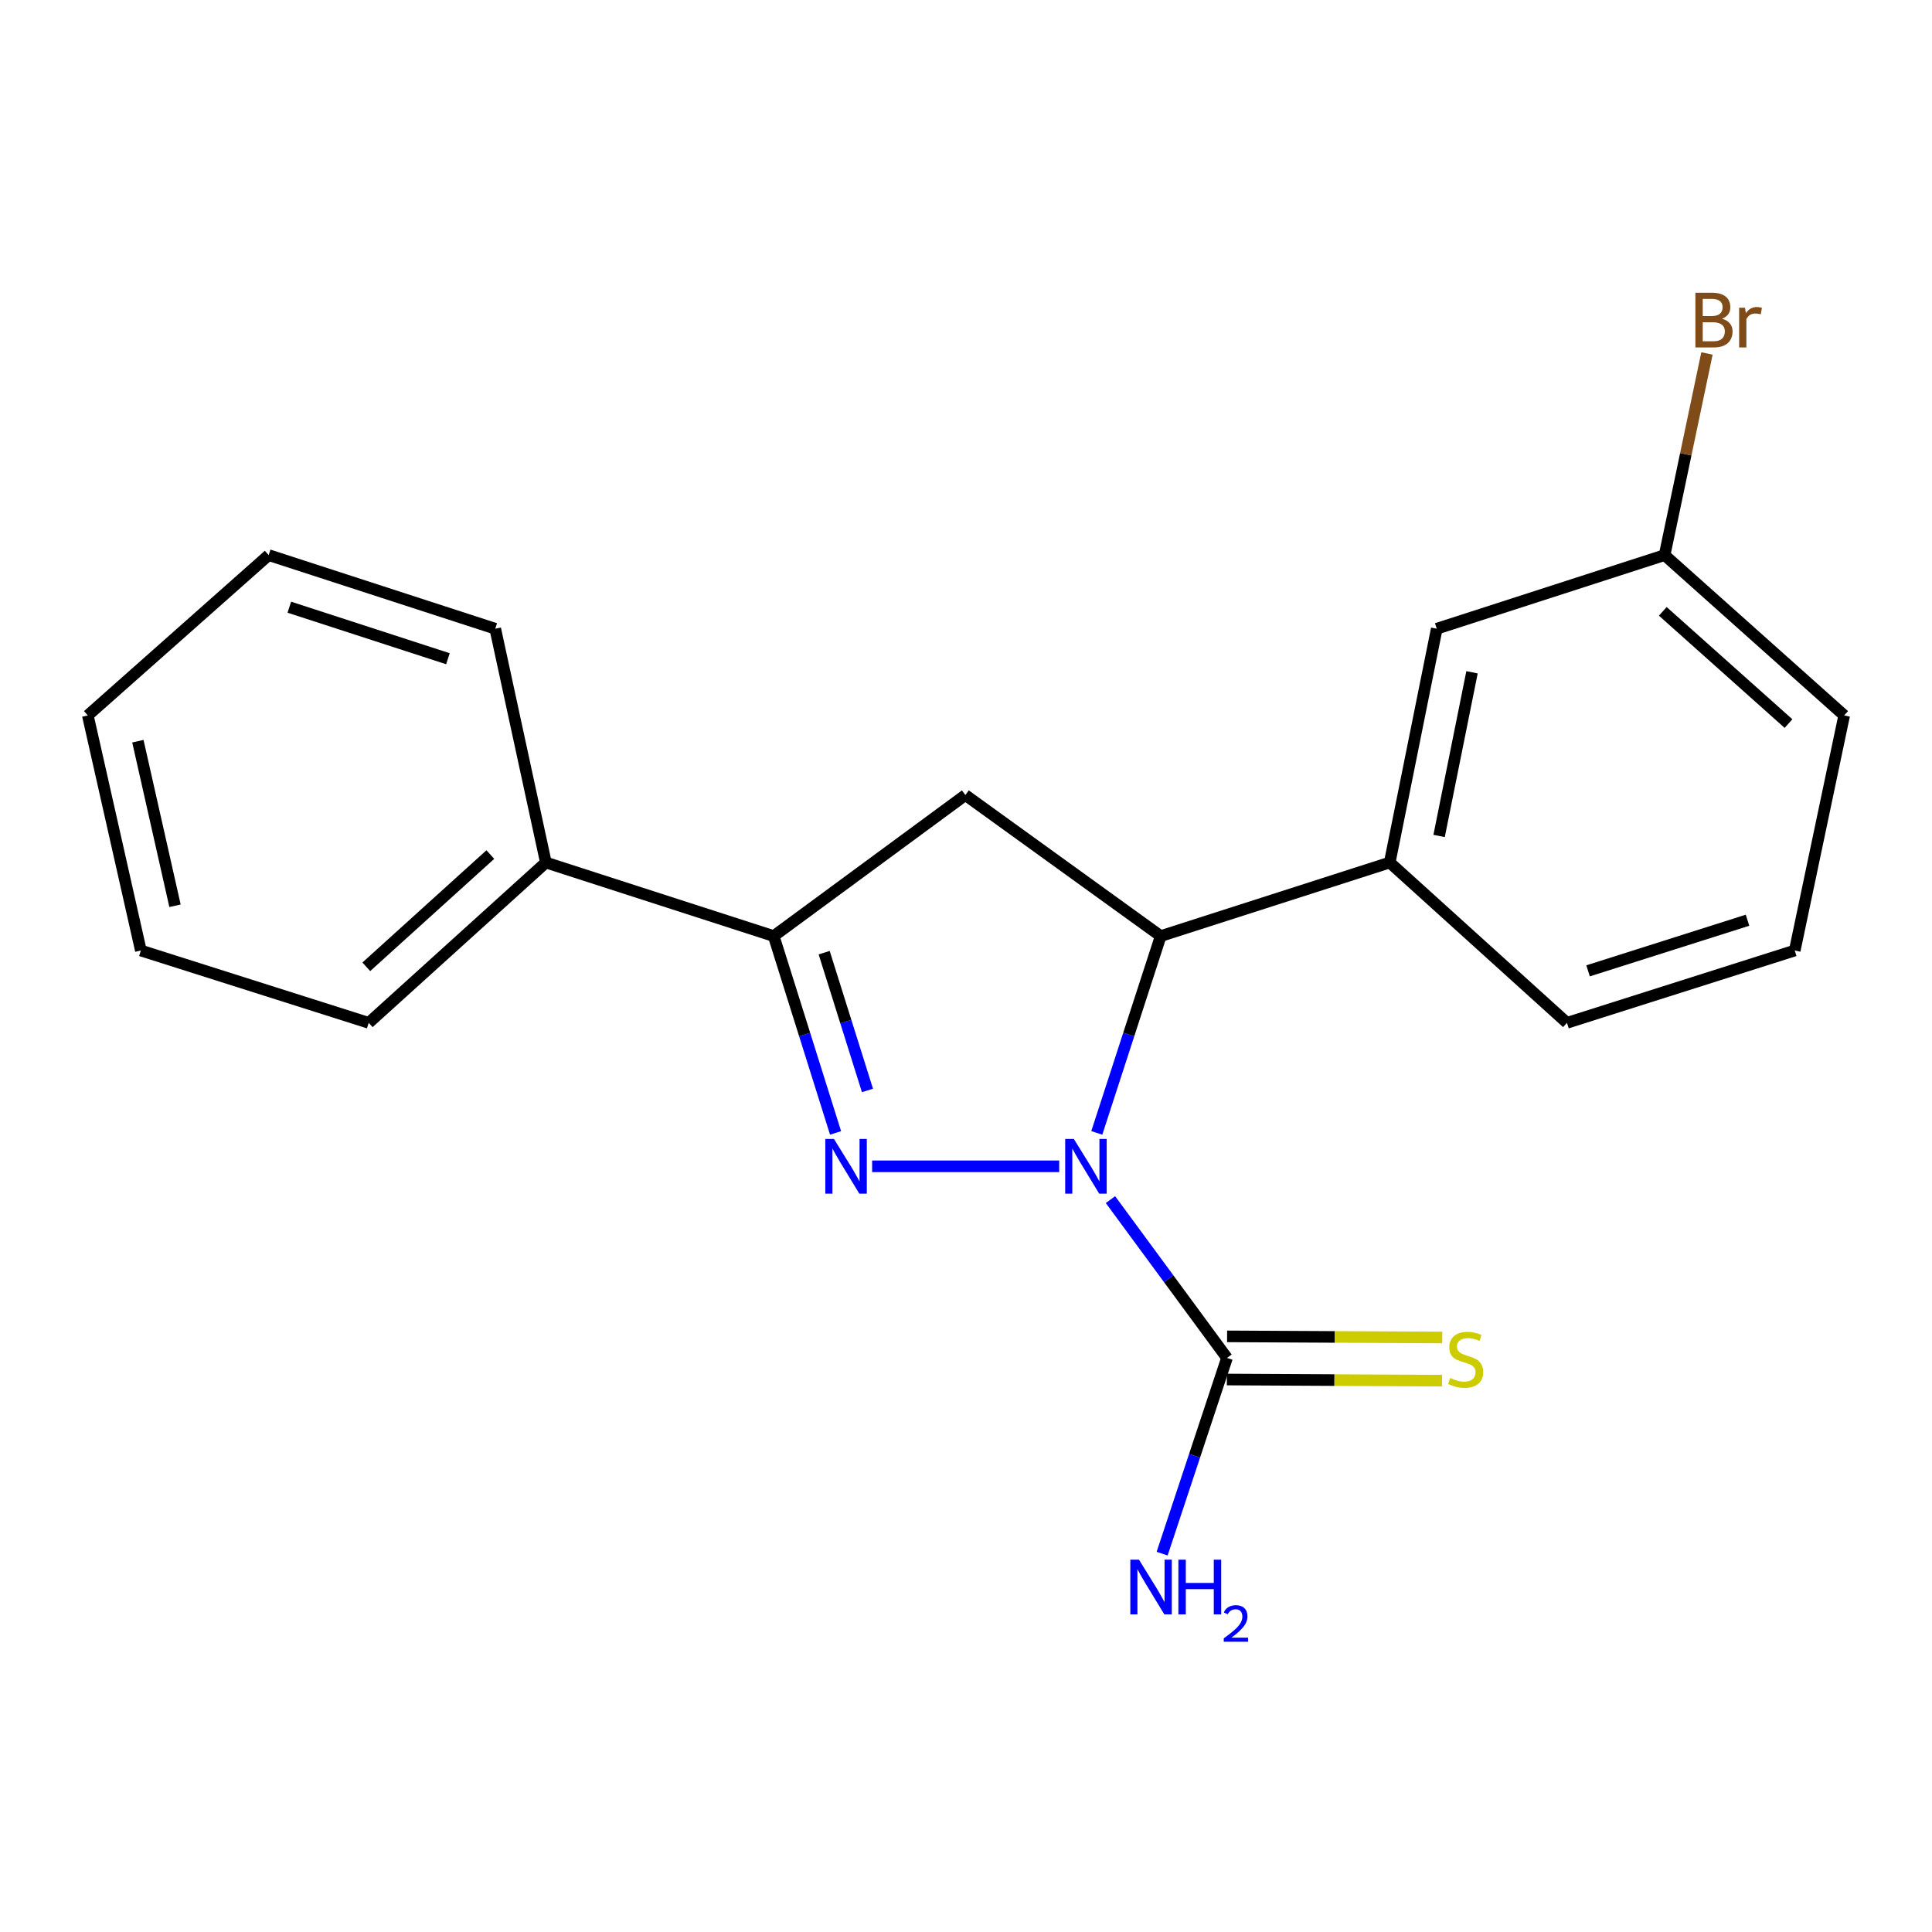 <?xml version='1.0' encoding='iso-8859-1'?>
<svg version='1.1' baseProfile='full'
              xmlns='http://www.w3.org/2000/svg'
                      xmlns:rdkit='http://www.rdkit.org/xml'
                      xmlns:xlink='http://www.w3.org/1999/xlink'
                  xml:space='preserve'
width='1000px' height='1000px' viewBox='0 0 1000 1000'>
<!-- END OF HEADER -->
<rect style='opacity:1.0;fill:#FFFFFF;stroke:none' width='1000' height='1000' x='0' y='0'> </rect>
<path class='bond-0' d='M 548.238,603.678 L 451.416,603.678' style='fill:none;fill-rule:evenodd;stroke:#0000FF;stroke-width:6px;stroke-linecap:butt;stroke-linejoin:miter;stroke-opacity:1' />
<path class='bond-1' d='M 567.698,586.386 L 584.24,535.451' style='fill:none;fill-rule:evenodd;stroke:#0000FF;stroke-width:6px;stroke-linecap:butt;stroke-linejoin:miter;stroke-opacity:1' />
<path class='bond-1' d='M 584.24,535.451 L 600.781,484.516' style='fill:none;fill-rule:evenodd;stroke:#000000;stroke-width:6px;stroke-linecap:butt;stroke-linejoin:miter;stroke-opacity:1' />
<path class='bond-3' d='M 574.77,620.917 L 604.928,661.894' style='fill:none;fill-rule:evenodd;stroke:#0000FF;stroke-width:6px;stroke-linecap:butt;stroke-linejoin:miter;stroke-opacity:1' />
<path class='bond-3' d='M 604.928,661.894 L 635.086,702.871' style='fill:none;fill-rule:evenodd;stroke:#000000;stroke-width:6px;stroke-linecap:butt;stroke-linejoin:miter;stroke-opacity:1' />
<path class='bond-2' d='M 432.487,586.396 L 416.48,535.456' style='fill:none;fill-rule:evenodd;stroke:#0000FF;stroke-width:6px;stroke-linecap:butt;stroke-linejoin:miter;stroke-opacity:1' />
<path class='bond-2' d='M 416.48,535.456 L 400.472,484.516' style='fill:none;fill-rule:evenodd;stroke:#000000;stroke-width:6px;stroke-linecap:butt;stroke-linejoin:miter;stroke-opacity:1' />
<path class='bond-2' d='M 448.998,564.416 L 437.793,528.758' style='fill:none;fill-rule:evenodd;stroke:#0000FF;stroke-width:6px;stroke-linecap:butt;stroke-linejoin:miter;stroke-opacity:1' />
<path class='bond-2' d='M 437.793,528.758 L 426.588,493.1' style='fill:none;fill-rule:evenodd;stroke:#000000;stroke-width:6px;stroke-linecap:butt;stroke-linejoin:miter;stroke-opacity:1' />
<path class='bond-4' d='M 600.781,484.516 L 499.677,411.524' style='fill:none;fill-rule:evenodd;stroke:#000000;stroke-width:6px;stroke-linecap:butt;stroke-linejoin:miter;stroke-opacity:1' />
<path class='bond-5' d='M 600.781,484.516 L 719.323,446.437' style='fill:none;fill-rule:evenodd;stroke:#000000;stroke-width:6px;stroke-linecap:butt;stroke-linejoin:miter;stroke-opacity:1' />
<path class='bond-8' d='M 400.472,484.516 L 282.539,446.437' style='fill:none;fill-rule:evenodd;stroke:#000000;stroke-width:6px;stroke-linecap:butt;stroke-linejoin:miter;stroke-opacity:1' />
<path class='bond-20' d='M 400.472,484.516 L 499.677,411.524' style='fill:none;fill-rule:evenodd;stroke:#000000;stroke-width:6px;stroke-linecap:butt;stroke-linejoin:miter;stroke-opacity:1' />
<path class='bond-6' d='M 635.028,714.041 L 690.71,714.332' style='fill:none;fill-rule:evenodd;stroke:#000000;stroke-width:6px;stroke-linecap:butt;stroke-linejoin:miter;stroke-opacity:1' />
<path class='bond-6' d='M 690.71,714.332 L 746.391,714.623' style='fill:none;fill-rule:evenodd;stroke:#CCCC00;stroke-width:6px;stroke-linecap:butt;stroke-linejoin:miter;stroke-opacity:1' />
<path class='bond-6' d='M 635.145,691.701 L 690.826,691.991' style='fill:none;fill-rule:evenodd;stroke:#000000;stroke-width:6px;stroke-linecap:butt;stroke-linejoin:miter;stroke-opacity:1' />
<path class='bond-6' d='M 690.826,691.991 L 746.508,692.282' style='fill:none;fill-rule:evenodd;stroke:#CCCC00;stroke-width:6px;stroke-linecap:butt;stroke-linejoin:miter;stroke-opacity:1' />
<path class='bond-9' d='M 635.086,702.871 L 618.303,753.519' style='fill:none;fill-rule:evenodd;stroke:#000000;stroke-width:6px;stroke-linecap:butt;stroke-linejoin:miter;stroke-opacity:1' />
<path class='bond-9' d='M 618.303,753.519 L 601.519,804.167' style='fill:none;fill-rule:evenodd;stroke:#0000FF;stroke-width:6px;stroke-linecap:butt;stroke-linejoin:miter;stroke-opacity:1' />
<path class='bond-7' d='M 719.323,446.437 L 743.662,325.425' style='fill:none;fill-rule:evenodd;stroke:#000000;stroke-width:6px;stroke-linecap:butt;stroke-linejoin:miter;stroke-opacity:1' />
<path class='bond-7' d='M 744.876,432.691 L 761.913,347.982' style='fill:none;fill-rule:evenodd;stroke:#000000;stroke-width:6px;stroke-linecap:butt;stroke-linejoin:miter;stroke-opacity:1' />
<path class='bond-12' d='M 719.323,446.437 L 811.056,529.42' style='fill:none;fill-rule:evenodd;stroke:#000000;stroke-width:6px;stroke-linecap:butt;stroke-linejoin:miter;stroke-opacity:1' />
<path class='bond-10' d='M 743.662,325.425 L 861.596,287.322' style='fill:none;fill-rule:evenodd;stroke:#000000;stroke-width:6px;stroke-linecap:butt;stroke-linejoin:miter;stroke-opacity:1' />
<path class='bond-14' d='M 282.539,446.437 L 190.843,529.42' style='fill:none;fill-rule:evenodd;stroke:#000000;stroke-width:6px;stroke-linecap:butt;stroke-linejoin:miter;stroke-opacity:1' />
<path class='bond-14' d='M 253.794,442.32 L 189.606,500.408' style='fill:none;fill-rule:evenodd;stroke:#000000;stroke-width:6px;stroke-linecap:butt;stroke-linejoin:miter;stroke-opacity:1' />
<path class='bond-15' d='M 282.539,446.437 L 256.338,325.425' style='fill:none;fill-rule:evenodd;stroke:#000000;stroke-width:6px;stroke-linecap:butt;stroke-linejoin:miter;stroke-opacity:1' />
<path class='bond-11' d='M 861.596,287.322 L 872.56,235.133' style='fill:none;fill-rule:evenodd;stroke:#000000;stroke-width:6px;stroke-linecap:butt;stroke-linejoin:miter;stroke-opacity:1' />
<path class='bond-11' d='M 872.56,235.133 L 883.524,182.945' style='fill:none;fill-rule:evenodd;stroke:#7F4C19;stroke-width:6px;stroke-linecap:butt;stroke-linejoin:miter;stroke-opacity:1' />
<path class='bond-21' d='M 861.596,287.322 L 954.545,370.305' style='fill:none;fill-rule:evenodd;stroke:#000000;stroke-width:6px;stroke-linecap:butt;stroke-linejoin:miter;stroke-opacity:1' />
<path class='bond-21' d='M 860.66,316.435 L 925.725,374.523' style='fill:none;fill-rule:evenodd;stroke:#000000;stroke-width:6px;stroke-linecap:butt;stroke-linejoin:miter;stroke-opacity:1' />
<path class='bond-13' d='M 811.056,529.42 L 928.953,491.987' style='fill:none;fill-rule:evenodd;stroke:#000000;stroke-width:6px;stroke-linecap:butt;stroke-linejoin:miter;stroke-opacity:1' />
<path class='bond-13' d='M 821.98,502.512 L 904.508,476.309' style='fill:none;fill-rule:evenodd;stroke:#000000;stroke-width:6px;stroke-linecap:butt;stroke-linejoin:miter;stroke-opacity:1' />
<path class='bond-16' d='M 928.953,491.987 L 954.545,370.305' style='fill:none;fill-rule:evenodd;stroke:#000000;stroke-width:6px;stroke-linecap:butt;stroke-linejoin:miter;stroke-opacity:1' />
<path class='bond-18' d='M 190.843,529.42 L 72.909,491.987' style='fill:none;fill-rule:evenodd;stroke:#000000;stroke-width:6px;stroke-linecap:butt;stroke-linejoin:miter;stroke-opacity:1' />
<path class='bond-17' d='M 256.338,325.425 L 139.062,287.322' style='fill:none;fill-rule:evenodd;stroke:#000000;stroke-width:6px;stroke-linecap:butt;stroke-linejoin:miter;stroke-opacity:1' />
<path class='bond-17' d='M 231.843,340.957 L 149.75,314.285' style='fill:none;fill-rule:evenodd;stroke:#000000;stroke-width:6px;stroke-linecap:butt;stroke-linejoin:miter;stroke-opacity:1' />
<path class='bond-19' d='M 139.062,287.322 L 45.455,370.305' style='fill:none;fill-rule:evenodd;stroke:#000000;stroke-width:6px;stroke-linecap:butt;stroke-linejoin:miter;stroke-opacity:1' />
<path class='bond-22' d='M 72.909,491.987 L 45.455,370.305' style='fill:none;fill-rule:evenodd;stroke:#000000;stroke-width:6px;stroke-linecap:butt;stroke-linejoin:miter;stroke-opacity:1' />
<path class='bond-22' d='M 90.584,468.818 L 71.365,383.641' style='fill:none;fill-rule:evenodd;stroke:#000000;stroke-width:6px;stroke-linecap:butt;stroke-linejoin:miter;stroke-opacity:1' />
<path  class='atom-0' d='M 555.822 589.518
L 565.102 604.518
Q 566.022 605.998, 567.502 608.678
Q 568.982 611.358, 569.062 611.518
L 569.062 589.518
L 572.822 589.518
L 572.822 617.838
L 568.942 617.838
L 558.982 601.438
Q 557.822 599.518, 556.582 597.318
Q 555.382 595.118, 555.022 594.438
L 555.022 617.838
L 551.342 617.838
L 551.342 589.518
L 555.822 589.518
' fill='#0000FF'/>
<path  class='atom-1' d='M 431.658 589.518
L 440.938 604.518
Q 441.858 605.998, 443.338 608.678
Q 444.818 611.358, 444.898 611.518
L 444.898 589.518
L 448.658 589.518
L 448.658 617.838
L 444.778 617.838
L 434.818 601.438
Q 433.658 599.518, 432.418 597.318
Q 431.218 595.118, 430.858 594.438
L 430.858 617.838
L 427.178 617.838
L 427.178 589.518
L 431.658 589.518
' fill='#0000FF'/>
<path  class='atom-7' d='M 750.618 713.236
Q 750.938 713.356, 752.258 713.916
Q 753.578 714.476, 755.018 714.836
Q 756.498 715.156, 757.938 715.156
Q 760.618 715.156, 762.178 713.876
Q 763.738 712.556, 763.738 710.276
Q 763.738 708.716, 762.938 707.756
Q 762.178 706.796, 760.978 706.276
Q 759.778 705.756, 757.778 705.156
Q 755.258 704.396, 753.738 703.676
Q 752.258 702.956, 751.178 701.436
Q 750.138 699.916, 750.138 697.356
Q 750.138 693.796, 752.538 691.596
Q 754.978 689.396, 759.778 689.396
Q 763.058 689.396, 766.778 690.956
L 765.858 694.036
Q 762.458 692.636, 759.898 692.636
Q 757.138 692.636, 755.618 693.796
Q 754.098 694.916, 754.138 696.876
Q 754.138 698.396, 754.898 699.316
Q 755.698 700.236, 756.818 700.756
Q 757.978 701.276, 759.898 701.876
Q 762.458 702.676, 763.978 703.476
Q 765.498 704.276, 766.578 705.916
Q 767.698 707.516, 767.698 710.276
Q 767.698 714.196, 765.058 716.316
Q 762.458 718.396, 758.098 718.396
Q 755.578 718.396, 753.658 717.836
Q 751.778 717.316, 749.538 716.396
L 750.618 713.236
' fill='#CCCC00'/>
<path  class='atom-10' d='M 589.532 807.29
L 598.812 822.29
Q 599.732 823.77, 601.212 826.45
Q 602.692 829.13, 602.772 829.29
L 602.772 807.29
L 606.532 807.29
L 606.532 835.61
L 602.652 835.61
L 592.692 819.21
Q 591.532 817.29, 590.292 815.09
Q 589.092 812.89, 588.732 812.21
L 588.732 835.61
L 585.052 835.61
L 585.052 807.29
L 589.532 807.29
' fill='#0000FF'/>
<path  class='atom-10' d='M 609.932 807.29
L 613.772 807.29
L 613.772 819.33
L 628.252 819.33
L 628.252 807.29
L 632.092 807.29
L 632.092 835.61
L 628.252 835.61
L 628.252 822.53
L 613.772 822.53
L 613.772 835.61
L 609.932 835.61
L 609.932 807.29
' fill='#0000FF'/>
<path  class='atom-10' d='M 633.465 834.616
Q 634.151 832.848, 635.788 831.871
Q 637.425 830.868, 639.695 830.868
Q 642.52 830.868, 644.104 832.399
Q 645.688 833.93, 645.688 836.649
Q 645.688 839.421, 643.629 842.008
Q 641.596 844.596, 637.372 847.658
L 646.005 847.658
L 646.005 849.77
L 633.412 849.77
L 633.412 848.001
Q 636.897 845.52, 638.956 843.672
Q 641.041 841.824, 642.045 840.16
Q 643.048 838.497, 643.048 836.781
Q 643.048 834.986, 642.15 833.983
Q 641.253 832.98, 639.695 832.98
Q 638.19 832.98, 637.187 833.587
Q 636.184 834.194, 635.471 835.54
L 633.465 834.616
' fill='#0000FF'/>
<path  class='atom-12' d='M 891.291 164.957
Q 894.011 165.717, 895.371 167.397
Q 896.771 169.037, 896.771 171.477
Q 896.771 175.397, 894.251 177.637
Q 891.771 179.837, 887.051 179.837
L 877.531 179.837
L 877.531 151.517
L 885.891 151.517
Q 890.731 151.517, 893.171 153.477
Q 895.611 155.437, 895.611 159.037
Q 895.611 163.317, 891.291 164.957
M 881.331 154.717
L 881.331 163.597
L 885.891 163.597
Q 888.691 163.597, 890.131 162.477
Q 891.611 161.317, 891.611 159.037
Q 891.611 154.717, 885.891 154.717
L 881.331 154.717
M 887.051 176.637
Q 889.811 176.637, 891.291 175.317
Q 892.771 173.997, 892.771 171.477
Q 892.771 169.157, 891.131 167.997
Q 889.531 166.797, 886.451 166.797
L 881.331 166.797
L 881.331 176.637
L 887.051 176.637
' fill='#7F4C19'/>
<path  class='atom-12' d='M 903.211 159.277
L 903.651 162.117
Q 905.811 158.917, 909.331 158.917
Q 910.451 158.917, 911.971 159.317
L 911.371 162.677
Q 909.651 162.277, 908.691 162.277
Q 907.011 162.277, 905.891 162.957
Q 904.811 163.597, 903.931 165.157
L 903.931 179.837
L 900.171 179.837
L 900.171 159.277
L 903.211 159.277
' fill='#7F4C19'/>
</svg>
